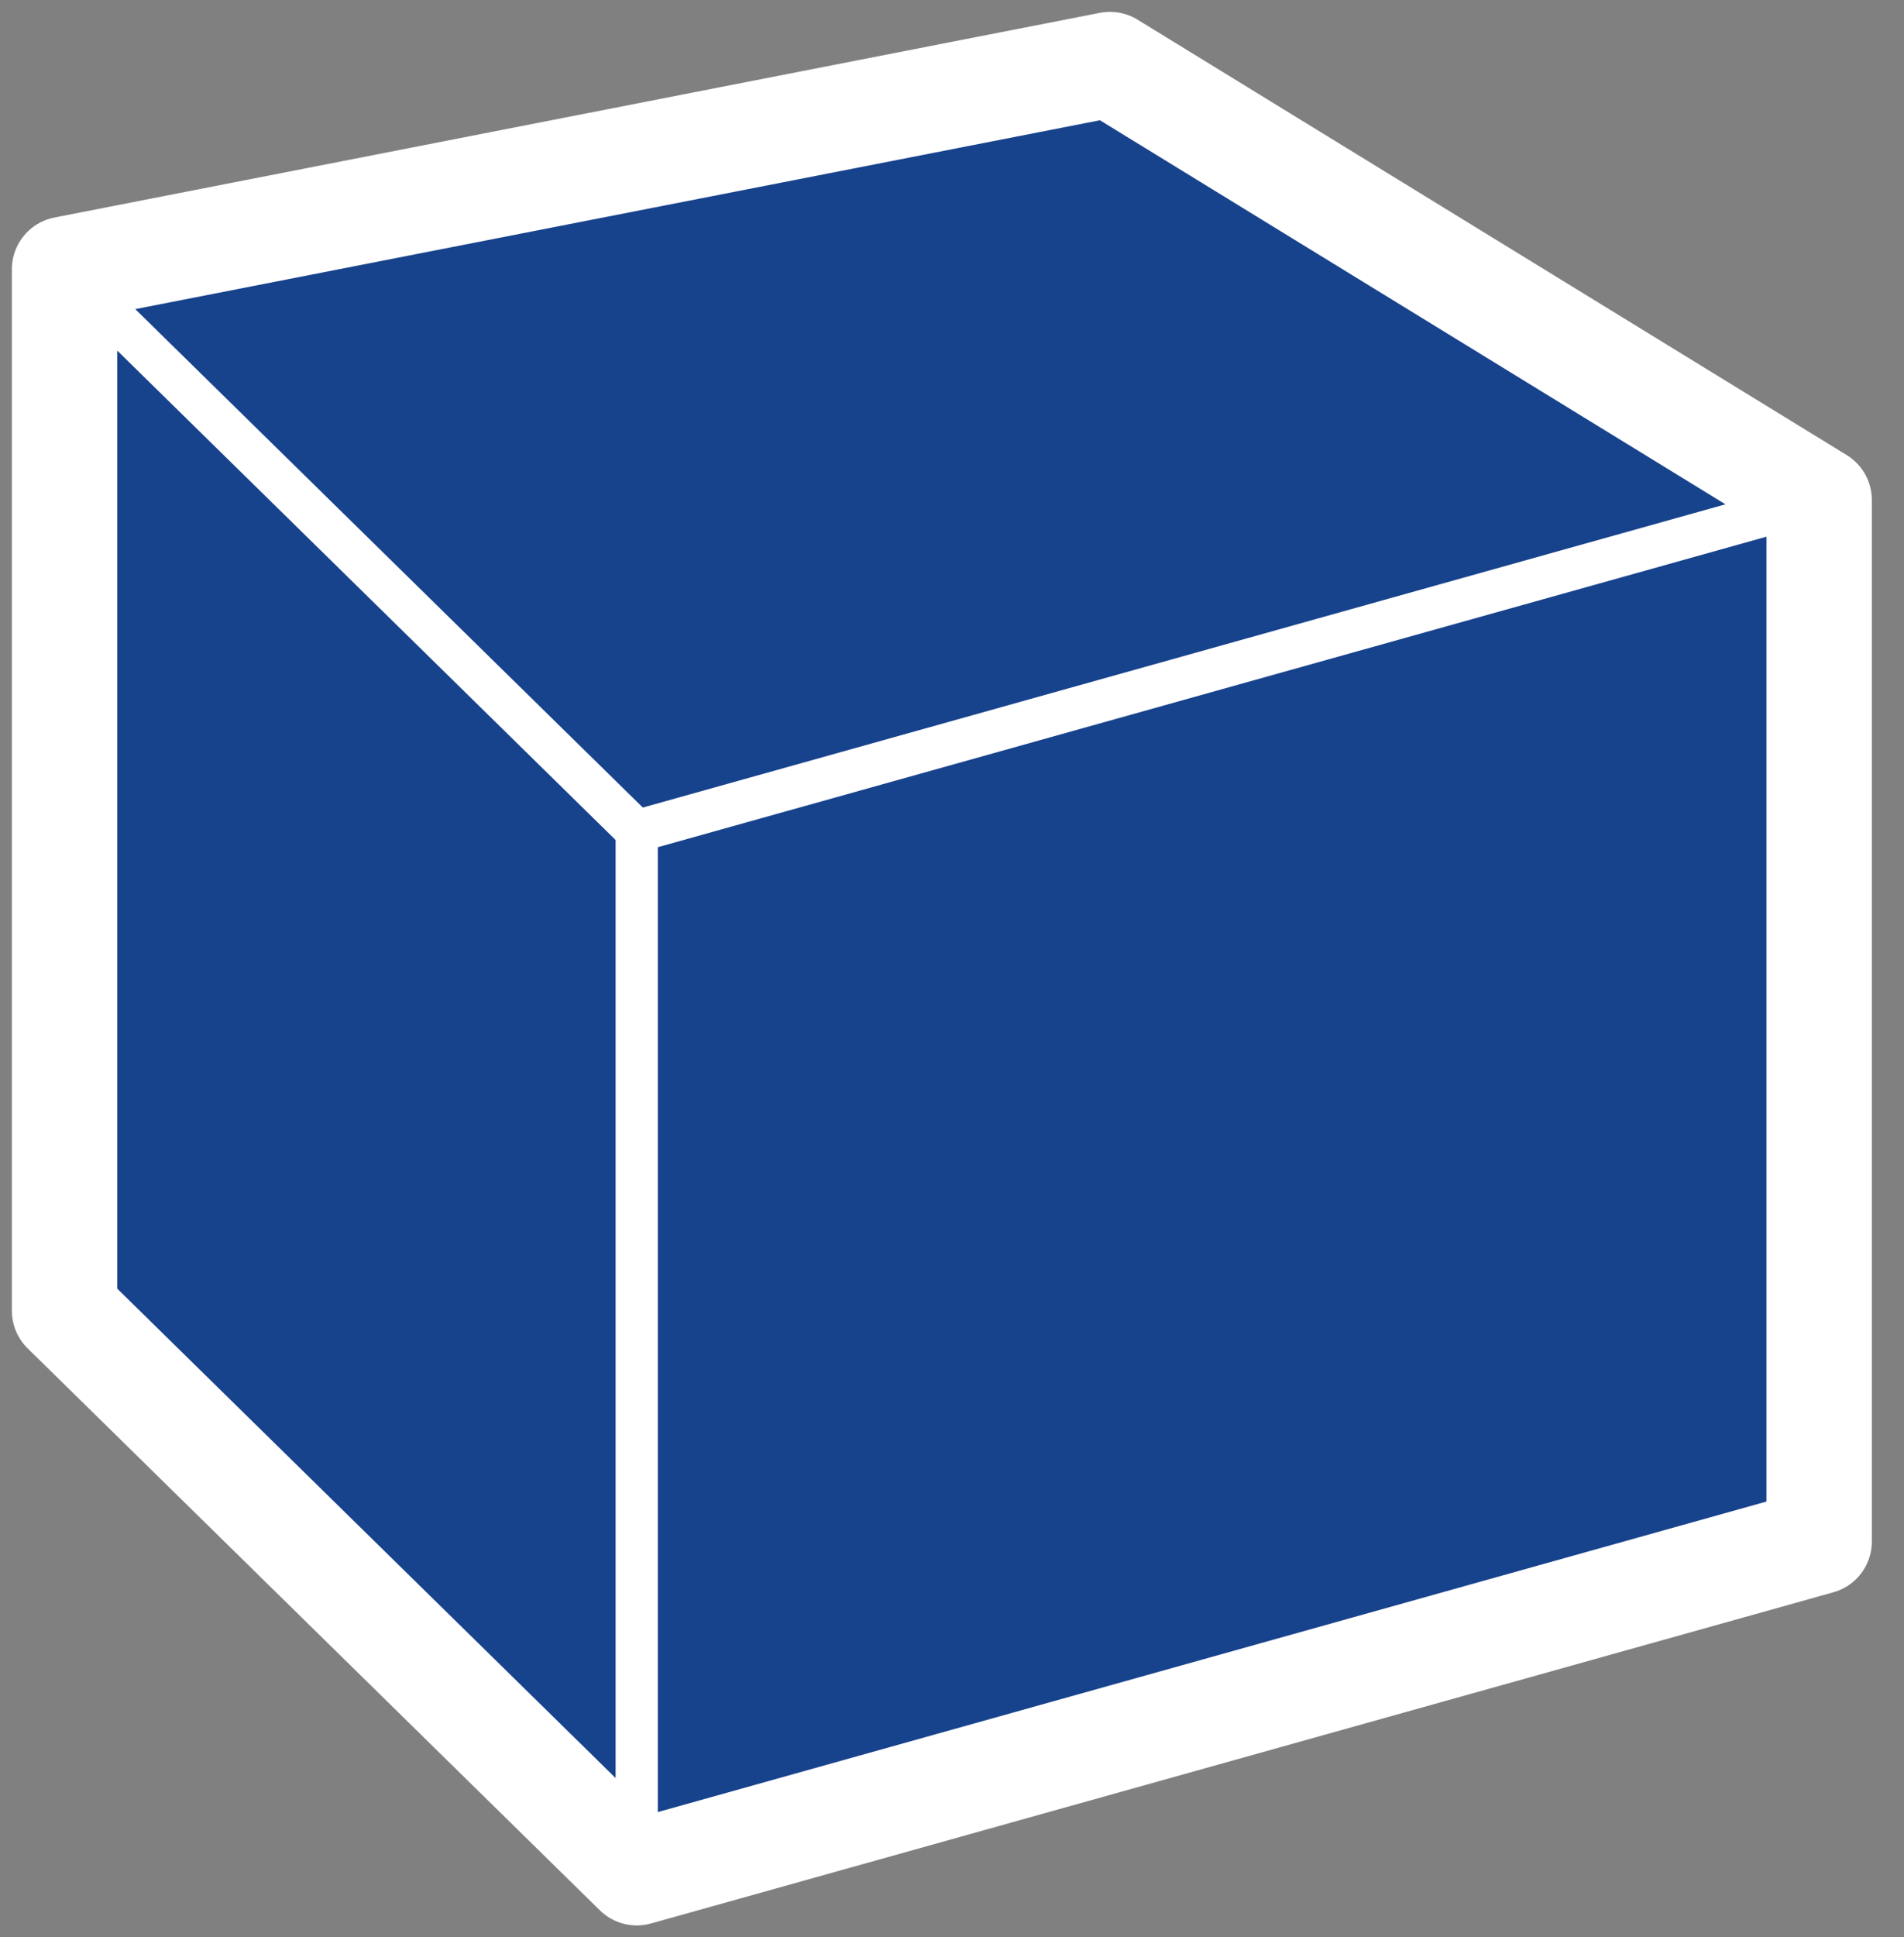 <svg width="59" height="60" viewBox="0 0 59 60" fill="none" xmlns="http://www.w3.org/2000/svg">
<rect x="0" y="0" width="59" height="60" fill="#808080" stroke="none"/>
<path d="M34.395 2L2 8.339V40.595L19.732 58L56.371 47.743V15.486L34.395 2Z" fill="#17428C" stroke="white" stroke-width="3.265" stroke-linecap="round" stroke-linejoin="round"/>
<path d="M19.73 57.999V25.743L56.37 15.486" stroke="white" stroke-width="1.308" stroke-linecap="round" stroke-linejoin="round"/>
<path d="M19.732 25.743L2 8.339" stroke="white" stroke-width="1.308" stroke-linecap="round" stroke-linejoin="round"/>
</svg>
